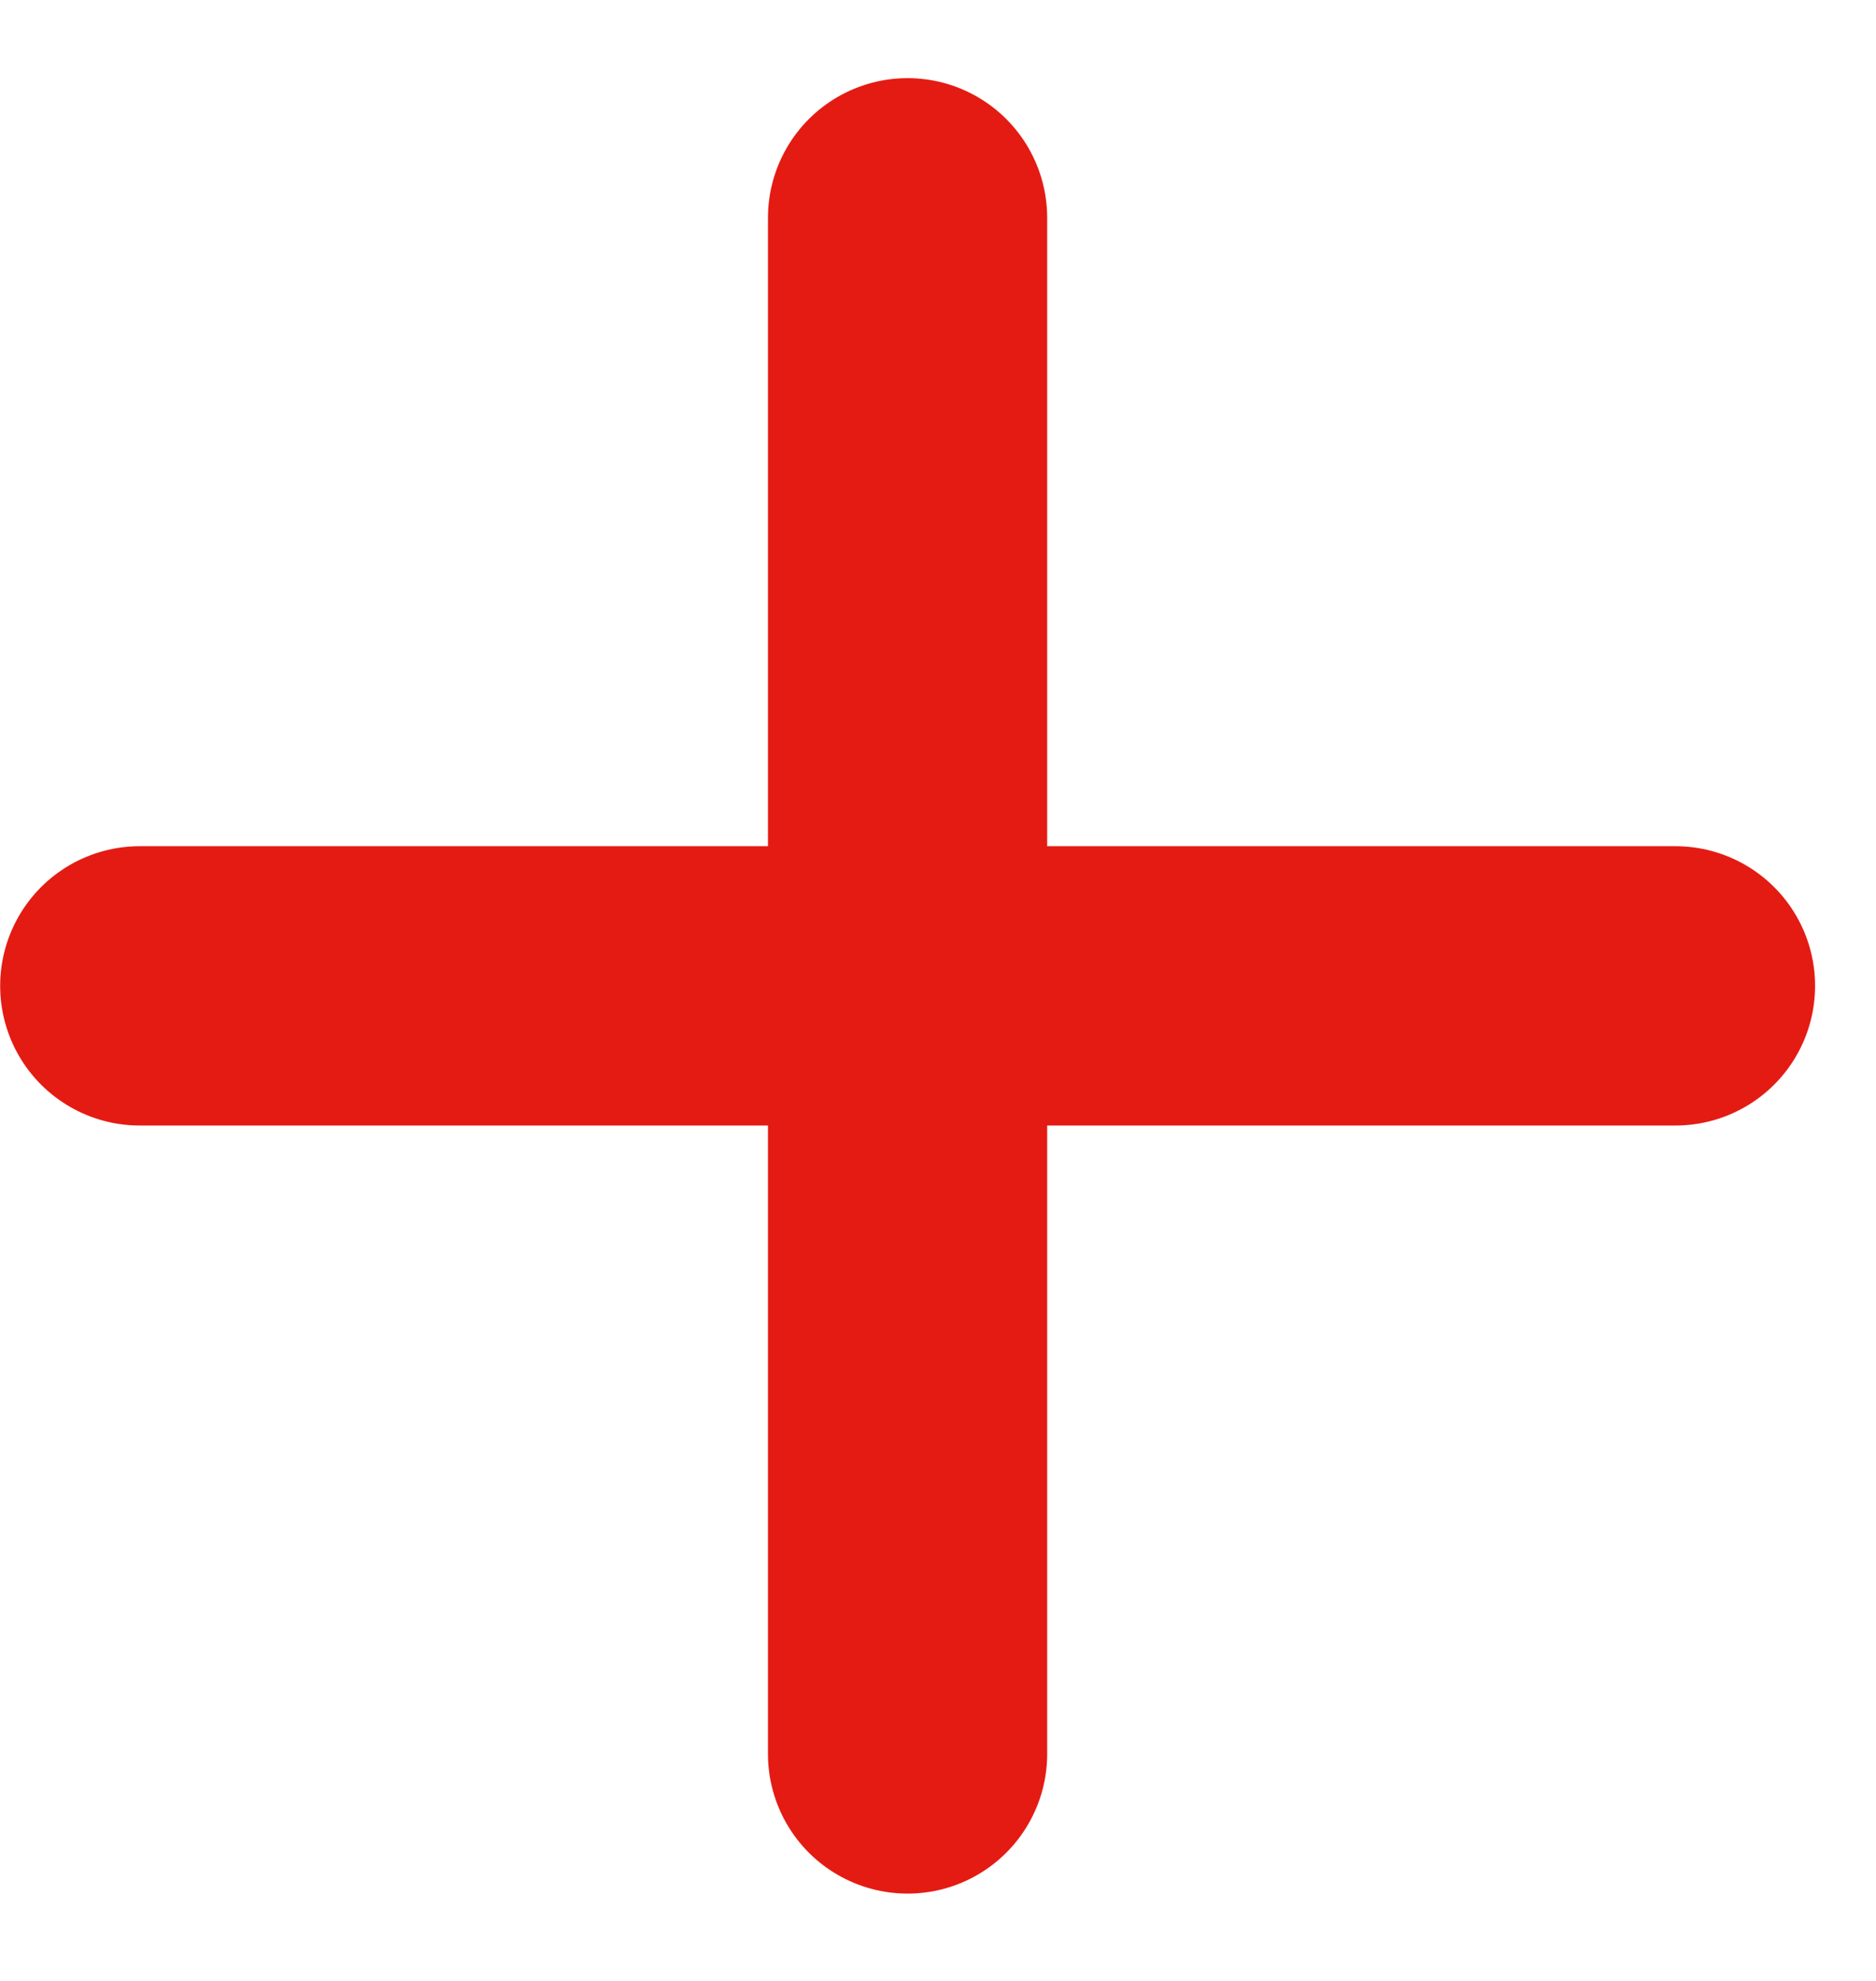 <svg xmlns="http://www.w3.org/2000/svg" width="18" height="19" viewBox="0 0 18 19" fill="none"><path d="M1.341 9.456H16.076ZM8.708 2.089V16.823Z" fill="#E41B13"></path><path d="M1.341 9.456H16.076M8.708 2.089V16.823" stroke="#E41B13" stroke-width="2.679" stroke-linecap="round" stroke-linejoin="round"></path></svg>